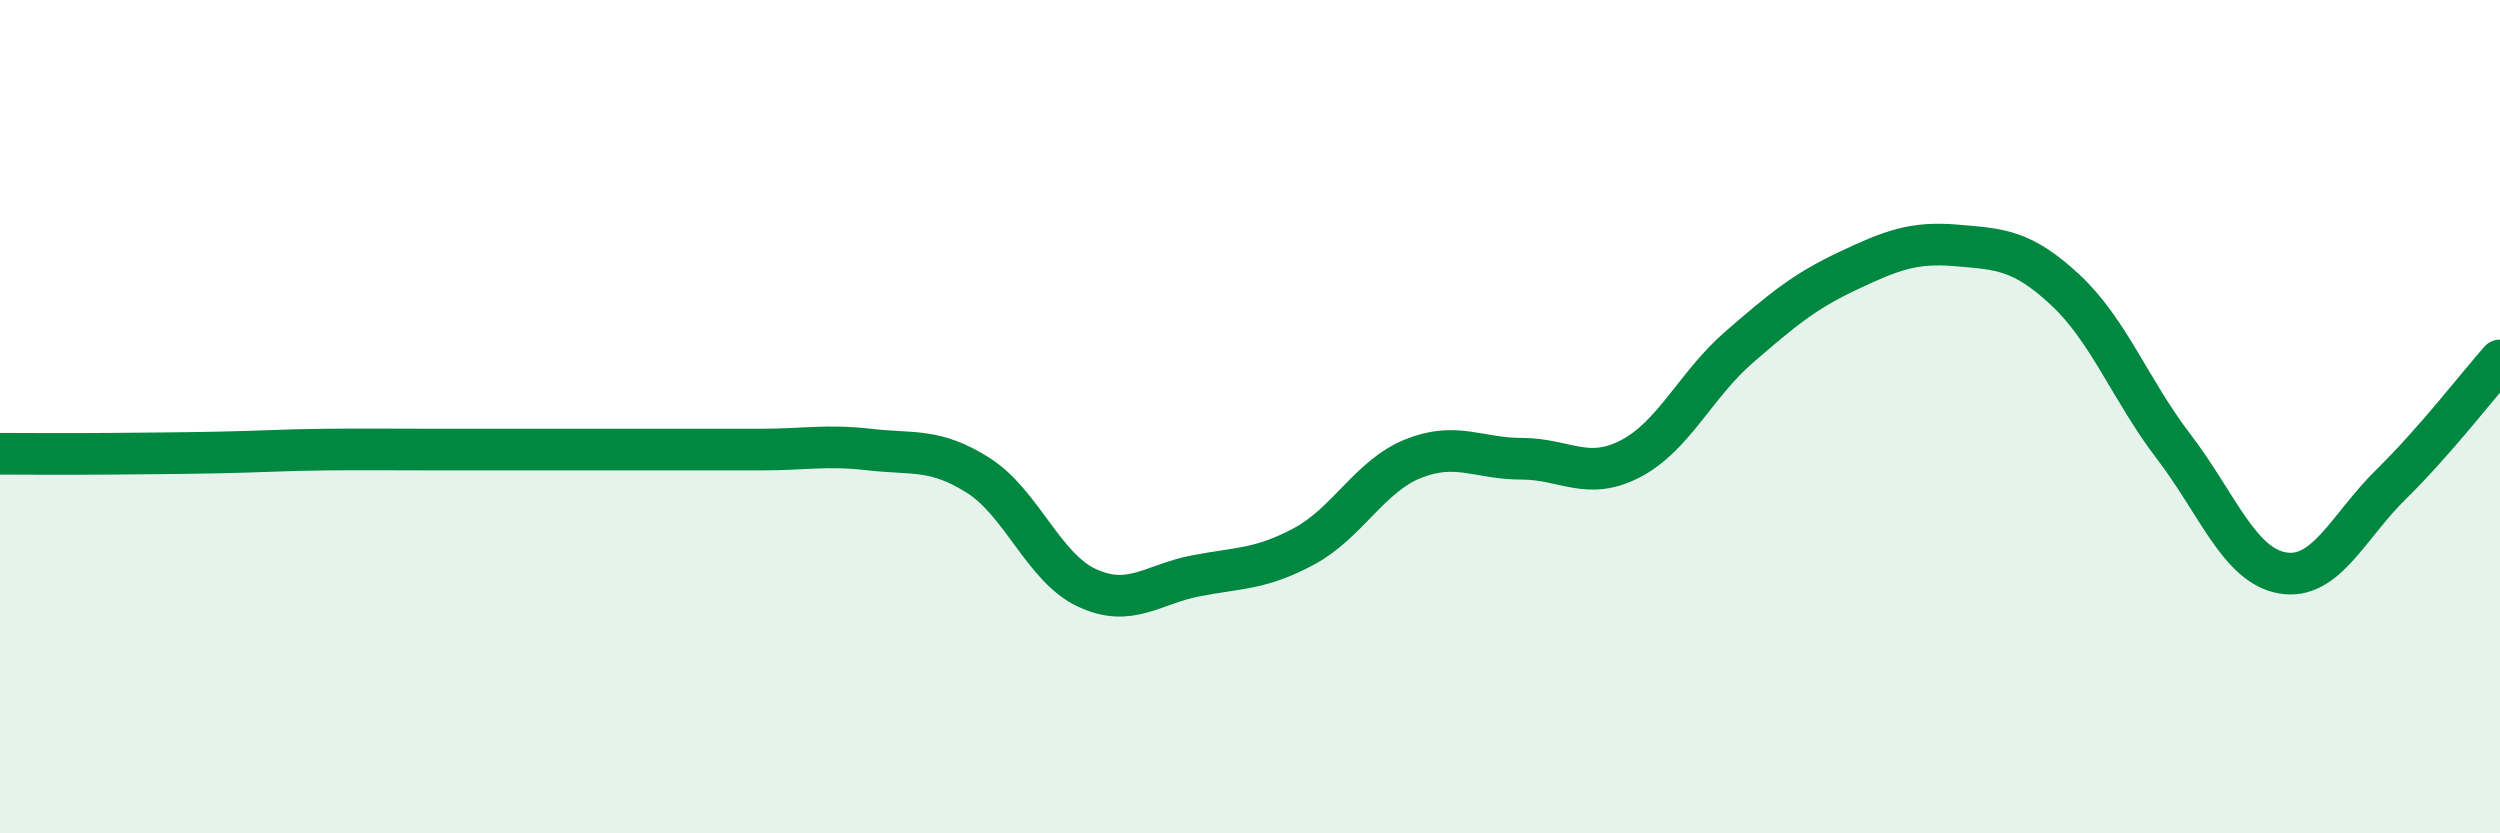 
    <svg width="60" height="20" viewBox="0 0 60 20" xmlns="http://www.w3.org/2000/svg">
      <path
        d="M 0,10.89 C 0.52,10.89 1.57,10.9 2.61,10.89 C 3.65,10.88 4.18,10.88 5.22,10.86 C 6.26,10.84 6.79,10.8 7.83,10.79 C 8.87,10.78 9.39,10.79 10.43,10.79 C 11.47,10.79 12,10.79 13.04,10.79 C 14.08,10.79 14.61,10.79 15.65,10.79 C 16.69,10.79 17.22,10.79 18.26,10.79 C 19.3,10.79 19.83,10.67 20.87,10.79 C 21.91,10.91 22.44,10.75 23.48,11.41 C 24.52,12.07 25.05,13.63 26.09,14.11 C 27.13,14.59 27.66,14.02 28.7,13.82 C 29.74,13.62 30.26,13.67 31.3,13.11 C 32.34,12.55 32.87,11.43 33.91,11.01 C 34.95,10.59 35.48,11.01 36.52,11.01 C 37.56,11.01 38.09,11.55 39.13,11.01 C 40.17,10.47 40.7,9.23 41.74,8.33 C 42.78,7.43 43.31,6.99 44.35,6.5 C 45.39,6.01 45.92,5.8 46.96,5.89 C 48,5.98 48.53,5.99 49.57,6.96 C 50.61,7.93 51.13,9.36 52.17,10.72 C 53.21,12.08 53.74,13.57 54.78,13.75 C 55.82,13.93 56.35,12.64 57.39,11.62 C 58.43,10.6 59.48,9.24 60,8.65L60 20L0 20Z"
        fill="#008740"
        opacity="0.1"
        stroke-linecap="round"
        stroke-linejoin="round"
      />
      <path
        d="M 0,10.89 C 0.52,10.89 1.57,10.9 2.61,10.89 C 3.65,10.88 4.18,10.88 5.22,10.86 C 6.26,10.84 6.79,10.8 7.83,10.79 C 8.87,10.78 9.39,10.79 10.43,10.79 C 11.47,10.79 12,10.79 13.04,10.79 C 14.08,10.79 14.61,10.79 15.65,10.79 C 16.69,10.79 17.22,10.79 18.26,10.79 C 19.3,10.79 19.83,10.67 20.87,10.79 C 21.91,10.91 22.44,10.75 23.48,11.41 C 24.52,12.07 25.05,13.63 26.09,14.11 C 27.13,14.59 27.66,14.02 28.7,13.82 C 29.74,13.62 30.26,13.67 31.3,13.11 C 32.34,12.55 32.87,11.43 33.91,11.01 C 34.95,10.59 35.48,11.01 36.52,11.01 C 37.56,11.01 38.09,11.55 39.13,11.01 C 40.17,10.47 40.7,9.23 41.74,8.33 C 42.78,7.43 43.31,6.99 44.35,6.5 C 45.39,6.01 45.92,5.8 46.96,5.89 C 48,5.98 48.53,5.99 49.57,6.96 C 50.61,7.93 51.13,9.36 52.17,10.72 C 53.21,12.08 53.74,13.57 54.78,13.75 C 55.82,13.93 56.35,12.64 57.39,11.62 C 58.43,10.6 59.48,9.24 60,8.65"
        stroke="#008740"
        stroke-width="1"
        fill="none"
        stroke-linecap="round"
        stroke-linejoin="round"
      />
    </svg>
  
